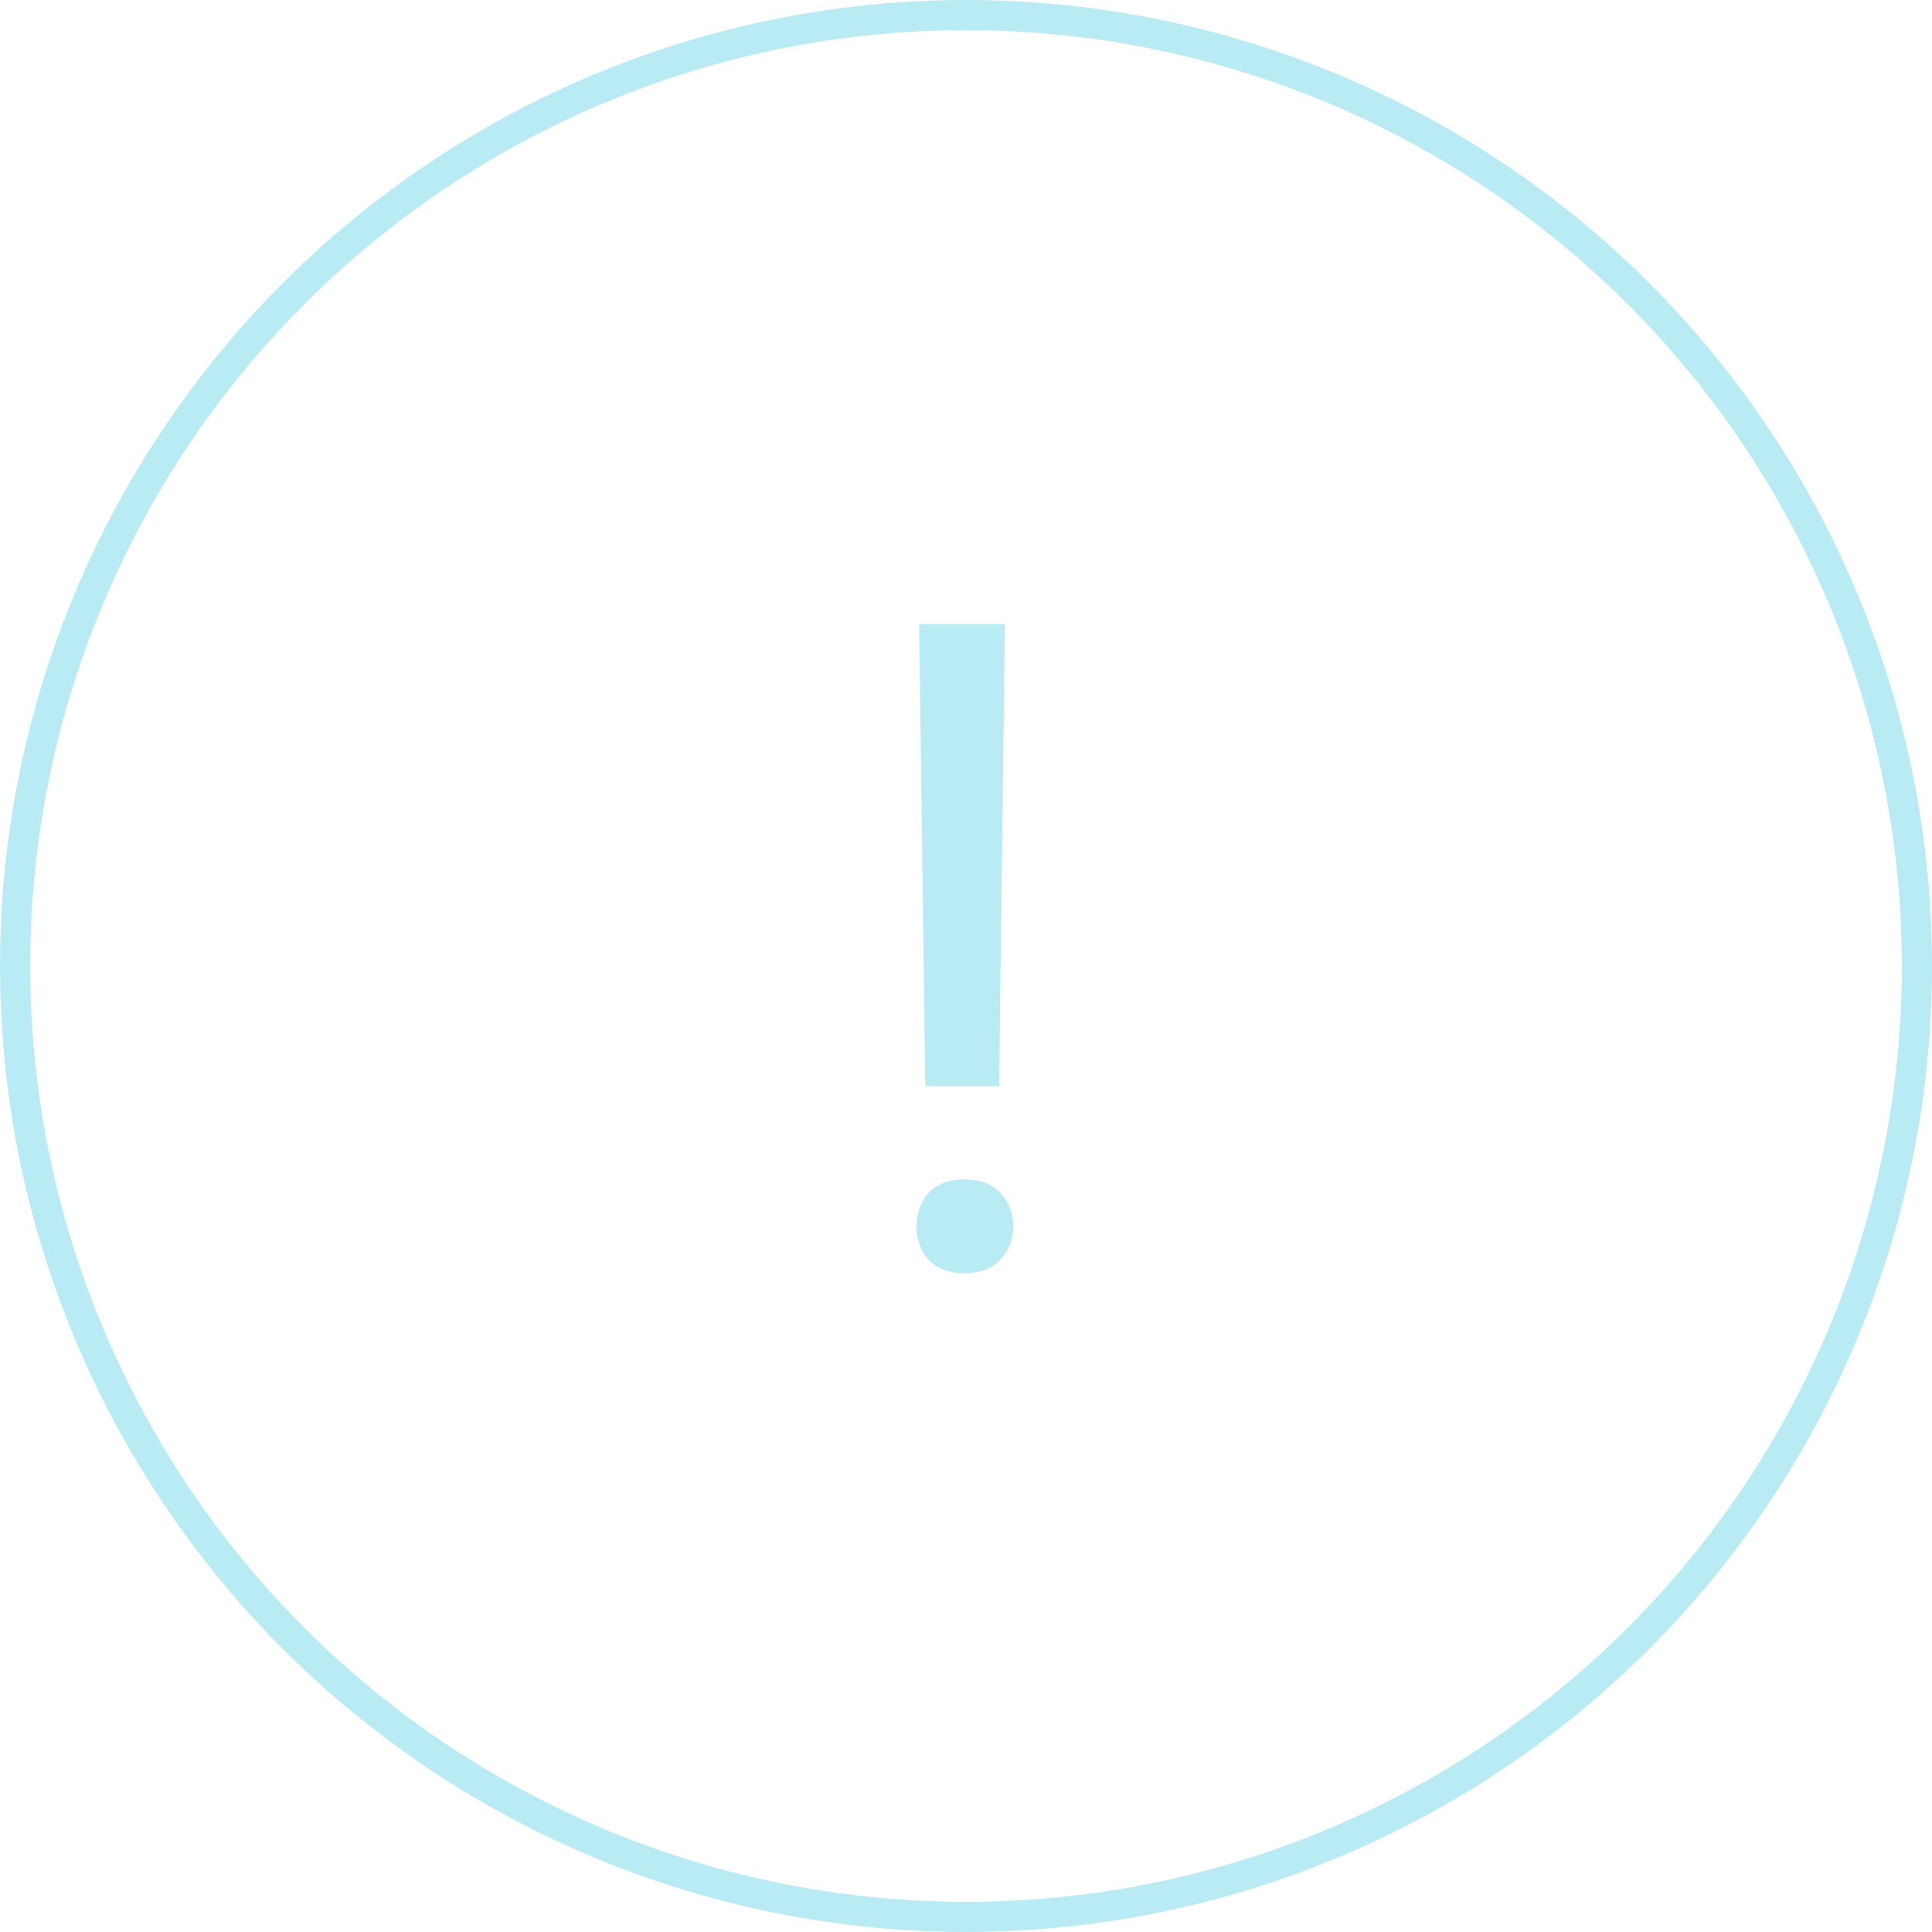 <?xml version="1.0" encoding="UTF-8"?> <svg xmlns="http://www.w3.org/2000/svg" width="64" height="64" viewBox="0 0 64 64" fill="none"><circle cx="32" cy="32" r="31.5" stroke="#B9EBF4"></circle><path d="M33.288 20.672L33.098 35.98H30.651L30.446 20.672H33.288ZM30.358 40.638C30.358 40.198 30.49 39.827 30.754 39.524C31.027 39.222 31.428 39.07 31.955 39.07C32.473 39.07 32.868 39.222 33.142 39.524C33.425 39.827 33.566 40.198 33.566 40.638C33.566 41.058 33.425 41.419 33.142 41.722C32.868 42.024 32.473 42.176 31.955 42.176C31.428 42.176 31.027 42.024 30.754 41.722C30.49 41.419 30.358 41.058 30.358 40.638Z" fill="#B9EBF4"></path></svg> 